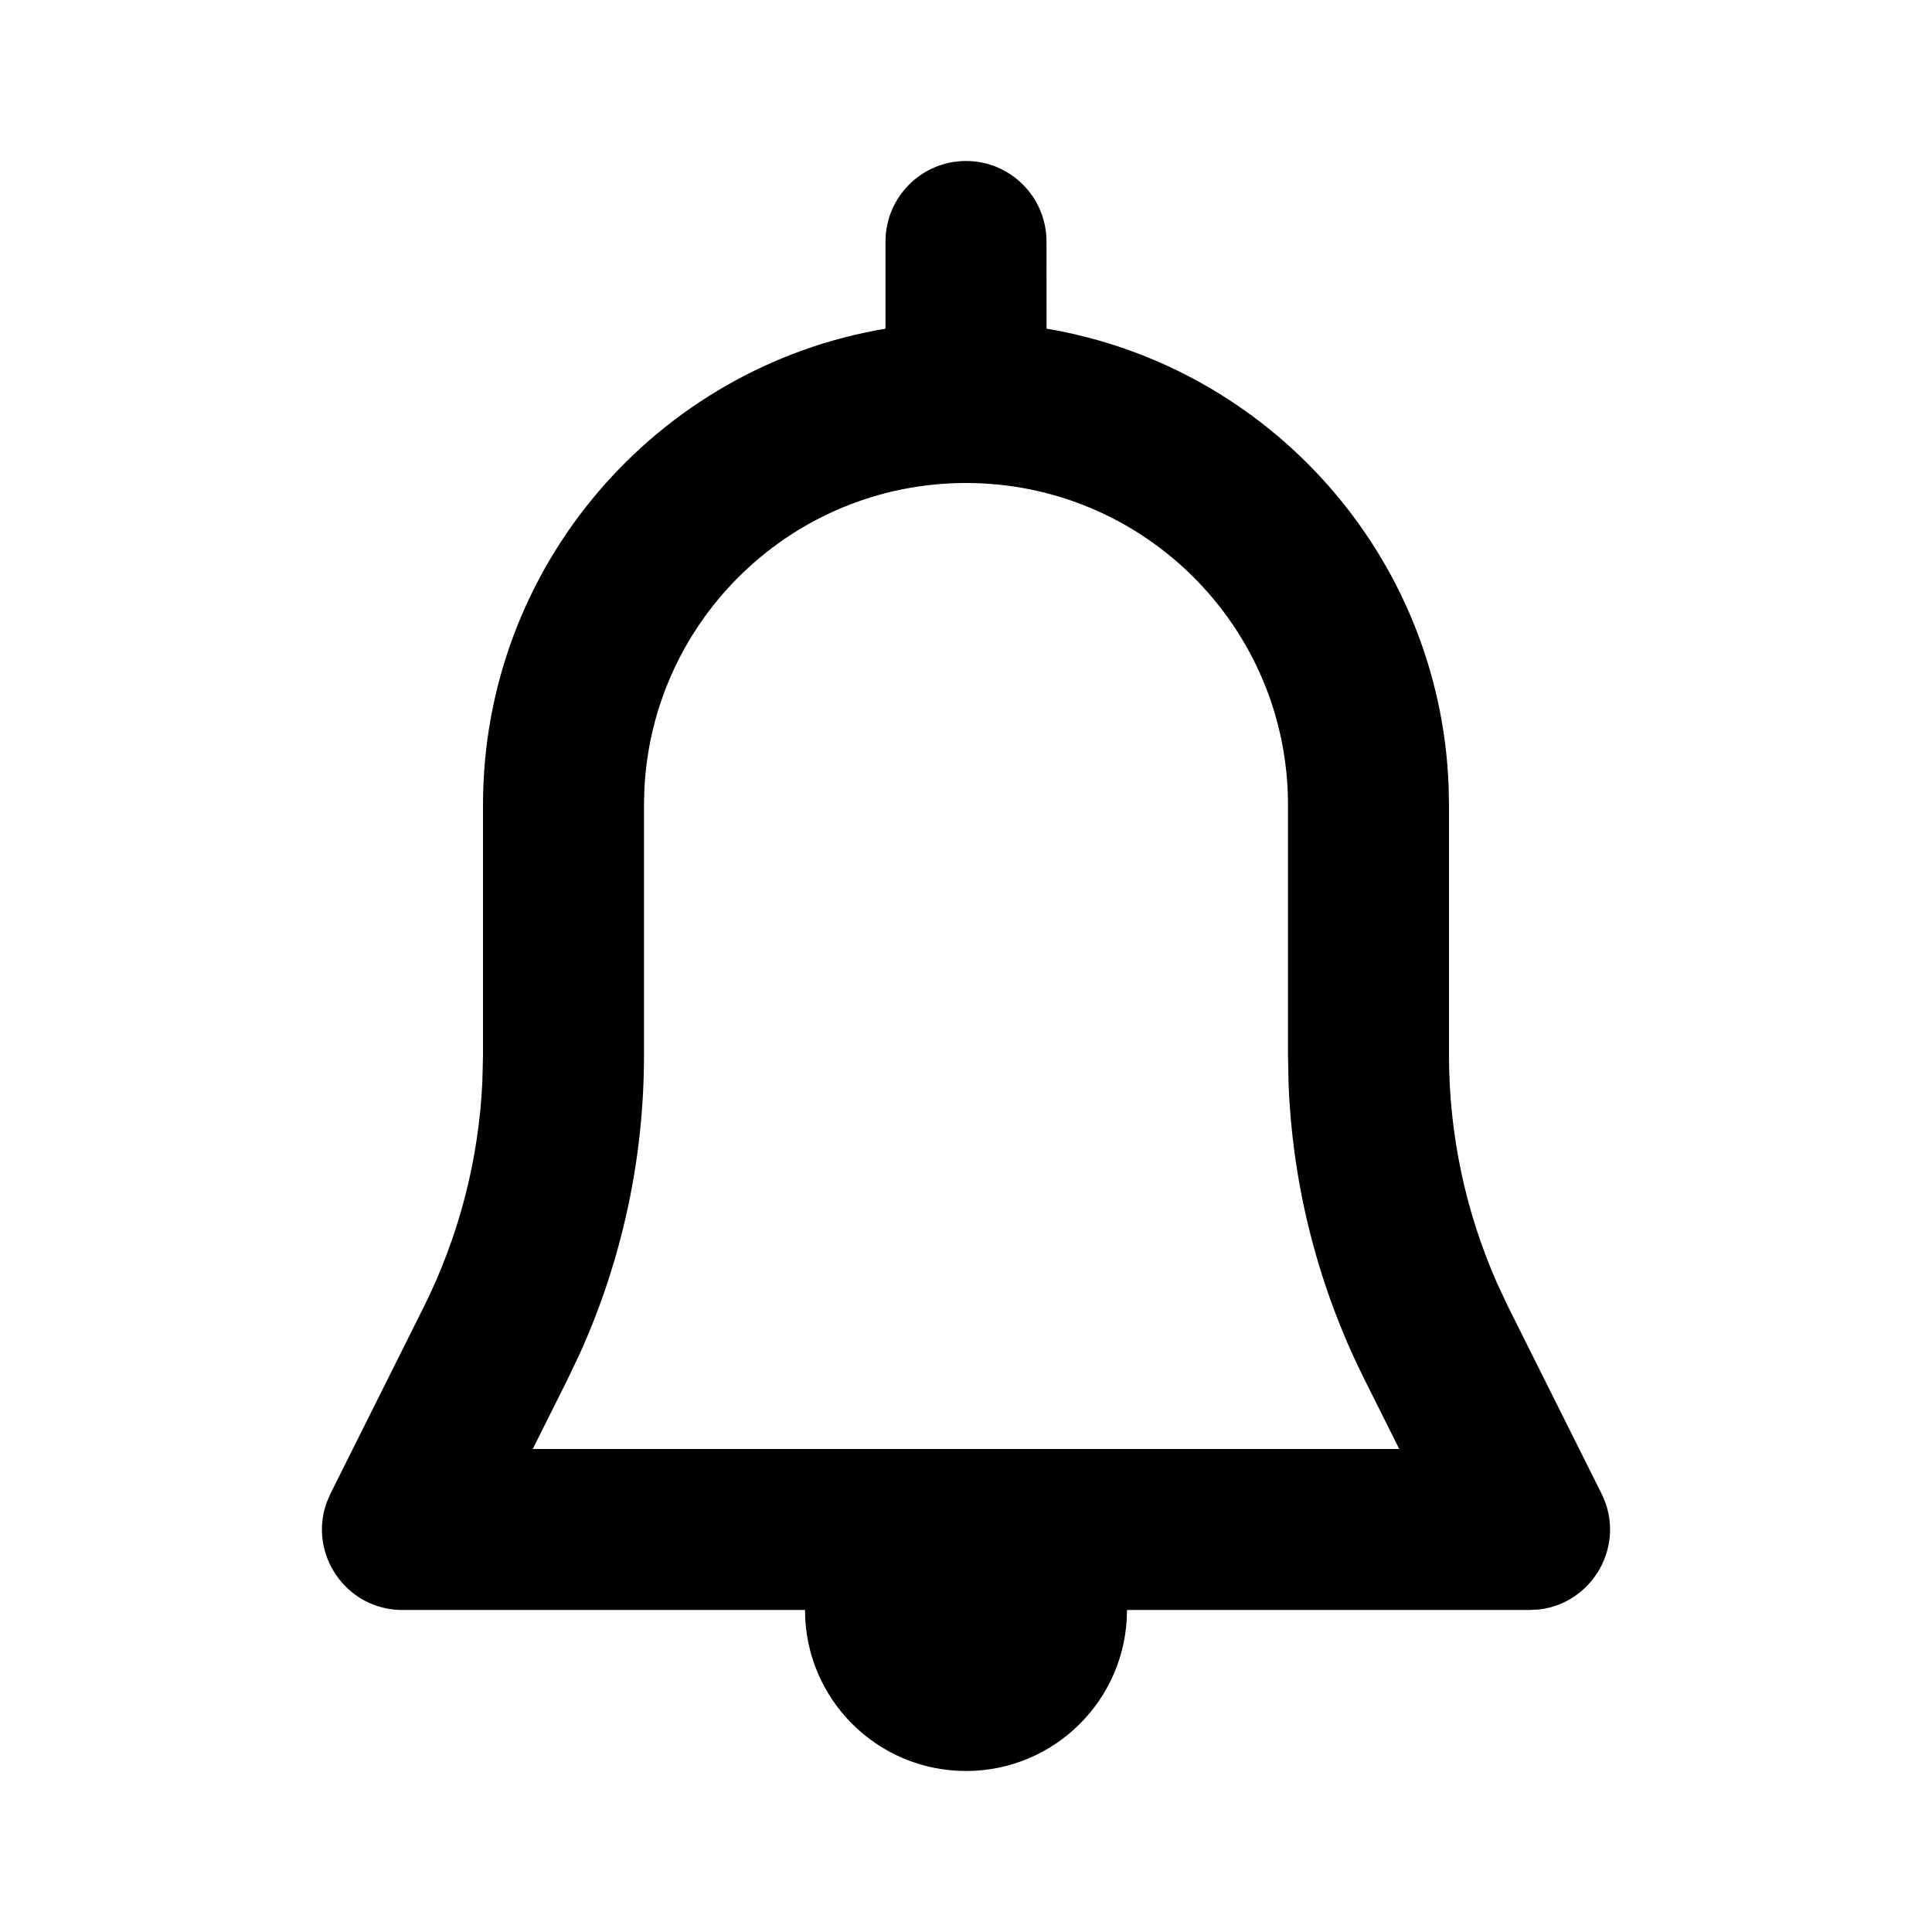 <?xml version="1.0" encoding="utf-8"?><!-- Скачано с сайта svg4.ru / Downloaded from svg4.ru -->
<svg fill="#000000" width="800px" height="800px" viewBox="0 0 24 24" xmlns="http://www.w3.org/2000/svg">
  <path fill-rule="evenodd" d="M5,20 C4.296,20 3.825,19.298 4.06,18.659 L4.106,18.553 L5.261,16.242 C5.698,15.367 5.947,14.412 5.992,13.437 L6,13.111 L6,10 C6,7.027 8.162,4.559 11,4.083 L11,3 C11,2.448 11.448,2 12,2 C12.552,2 13,2.448 13,3 L13.001,4.083 C15.759,4.546 17.879,6.892 17.995,9.753 L18,10 L18,13.111 C18,14.09 18.205,15.055 18.6,15.947 L18.739,16.242 L19.894,18.553 C20.209,19.183 19.792,19.918 19.115,19.994 L19,20 L14,20 C14,21.105 13.105,22 12,22 C10.895,22 10,21.105 10,20 L5,20 Z M12,6 C9.858,6 8.109,7.684 8.005,9.8 L8,10 L8,13.111 C8,14.392 7.727,15.657 7.2,16.821 L7.05,17.136 L6.618,18 L17.382,18 L16.95,17.136 C16.377,15.991 16.056,14.737 16.007,13.46 L16,13.111 L16,10 C16,7.791 14.209,6 12,6 Z"/>
</svg>